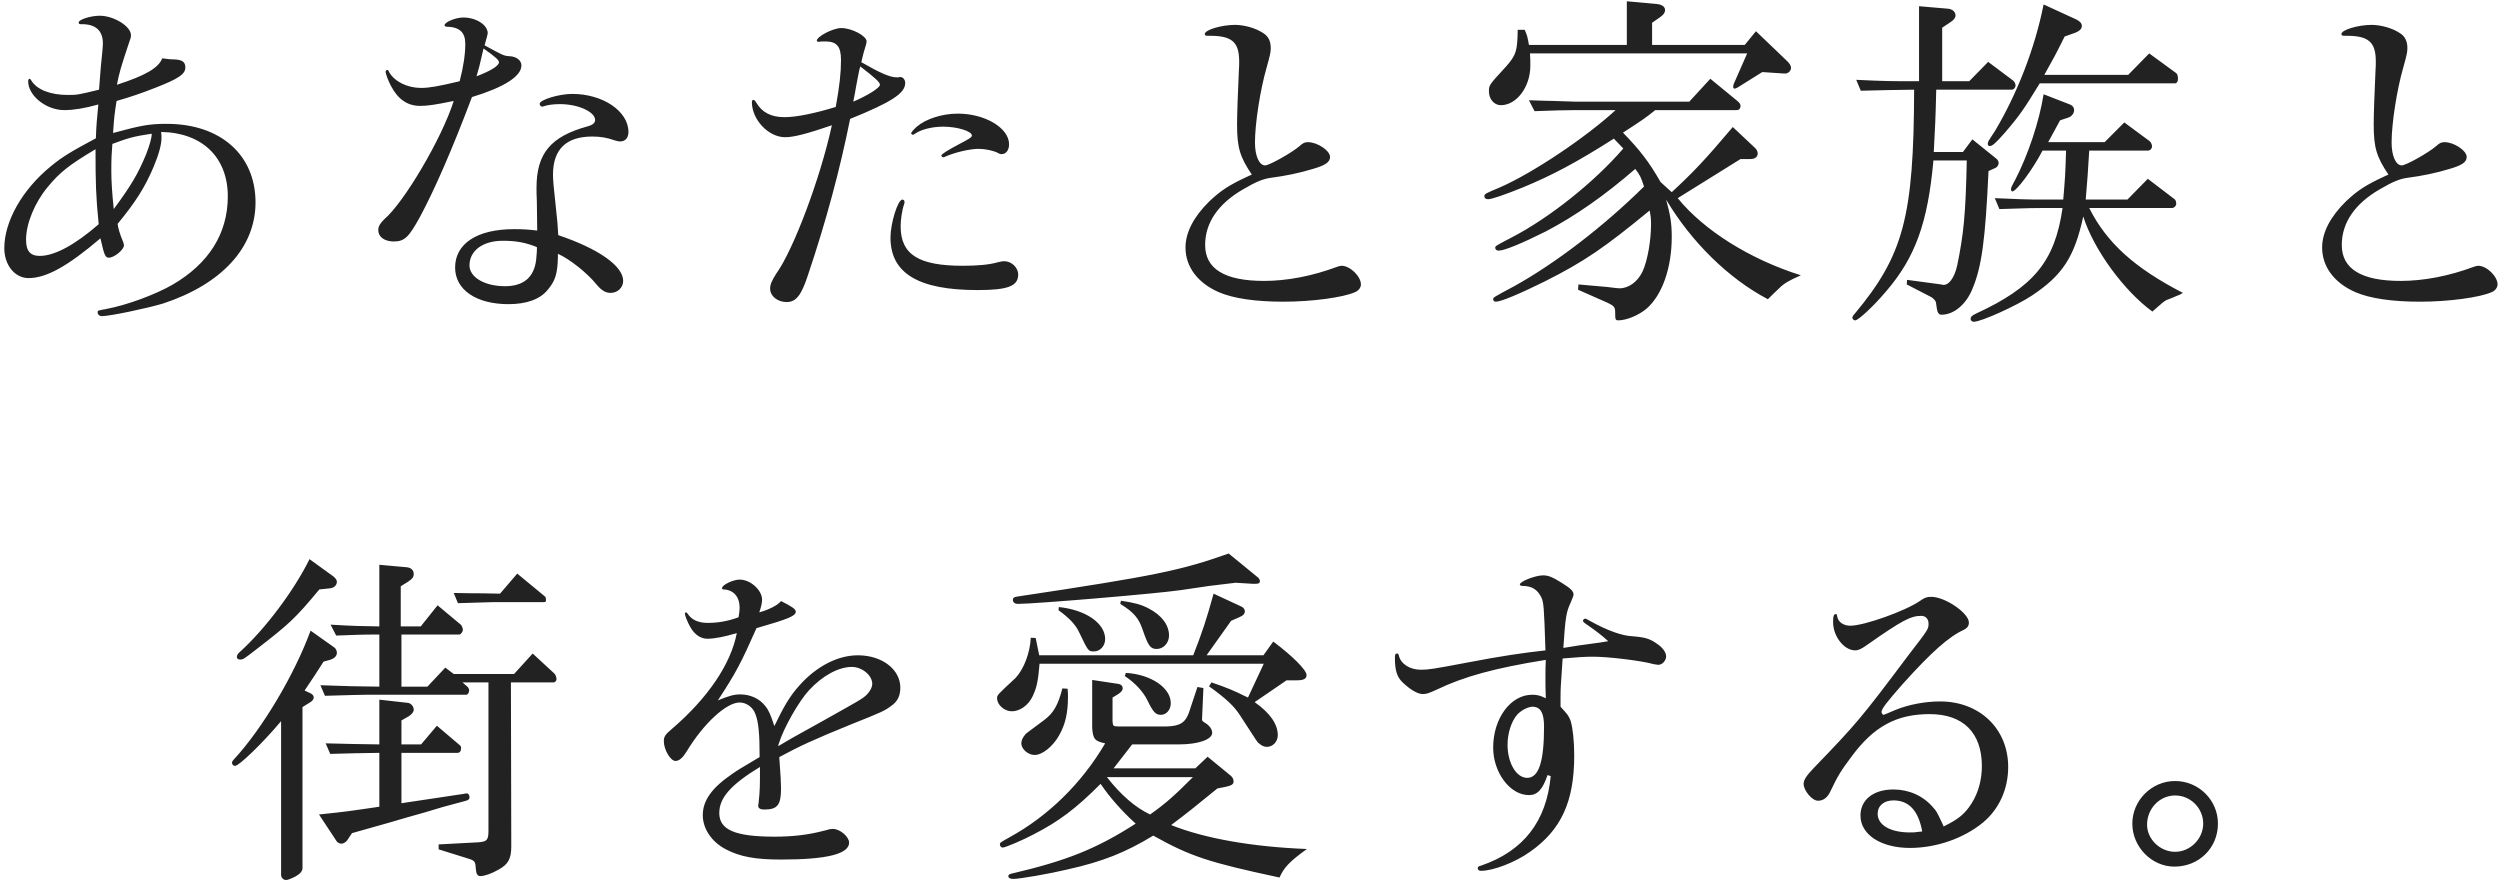 <svg 
 xmlns="http://www.w3.org/2000/svg"
 xmlns:xlink="http://www.w3.org/1999/xlink"
 width="426px" height="150px" viewBox="0 0 426 150">
<path fill-rule="evenodd"  fill="rgb(34, 34, 34)"
 d="M424.569,49.789 C422.536,50.689 417.275,51.409 412.372,51.409 C407.648,51.409 403.882,50.869 401.370,49.789 C397.783,48.229 395.690,45.467 395.690,42.167 C395.690,39.647 397.066,36.946 399.756,34.305 C401.729,32.445 403.104,31.545 406.333,30.045 C406.453,29.984 406.453,29.984 406.991,29.745 C404.958,26.745 404.480,25.124 404.480,21.223 C404.480,19.483 404.599,16.062 404.778,12.221 C404.838,11.502 404.838,10.841 404.838,10.481 C404.838,7.120 403.583,6.041 399.577,6.100 C399.098,6.100 398.979,6.041 398.979,5.800 C398.979,5.080 401.849,4.239 404.121,4.239 C405.675,4.239 407.648,4.780 408.904,5.620 C409.801,6.160 410.219,7.001 410.219,8.200 C410.219,8.921 410.100,9.401 409.502,11.562 C408.426,15.283 407.529,21.043 407.529,24.284 C407.529,26.564 408.246,28.184 409.263,28.184 C409.980,28.184 413.807,26.024 415.062,24.944 C415.720,24.344 416.019,24.224 416.557,24.224 C418.171,24.224 420.324,25.665 420.324,26.745 C420.324,27.644 419.487,28.184 417.394,28.785 C415.062,29.505 412.611,29.984 410.339,30.284 C408.904,30.466 407.768,30.945 405.496,32.266 C401.251,34.726 399.039,37.966 399.039,41.747 C399.039,45.828 402.387,47.868 409.083,47.868 C413.030,47.868 417.334,47.028 421.520,45.467 C421.819,45.349 422.118,45.288 422.297,45.288 C423.732,45.288 425.585,47.088 425.585,48.469 C425.585,49.009 425.167,49.549 424.569,49.789 ZM370.523,147.670 C366.637,147.670 363.348,144.309 363.348,140.348 C363.348,136.388 366.637,133.086 370.643,133.086 C374.648,133.086 377.937,136.328 377.937,140.348 C377.937,144.488 374.708,147.670 370.523,147.670 ZM370.643,135.547 C368.012,135.547 365.859,137.768 365.859,140.527 C365.859,142.989 368.072,145.149 370.643,145.149 C373.214,145.149 375.426,142.929 375.426,140.348 C375.426,137.707 373.273,135.547 370.643,135.547 ZM371.129,50.329 C370.471,50.629 369.874,50.869 369.216,51.109 C368.797,51.289 368.319,51.710 366.765,53.090 C361.981,49.609 356.780,42.587 354.986,36.887 C353.491,43.788 351.458,46.908 346.197,50.389 C343.566,52.129 337.587,54.830 336.331,54.830 C336.032,54.830 335.793,54.590 335.793,54.350 C335.793,53.989 336.032,53.749 336.690,53.449 C346.555,48.888 350.143,44.568 351.458,35.446 L347.990,35.446 C346.436,35.446 346.376,35.446 340.696,35.626 L339.919,33.766 L344.343,33.946 C345.898,34.005 347.213,34.005 347.990,34.005 L351.578,34.005 C351.877,30.406 351.937,29.805 352.056,25.665 L348.050,25.665 C346.316,28.965 343.626,32.566 342.908,32.626 C342.789,32.626 342.669,32.445 342.669,32.266 C342.669,32.025 342.729,31.845 343.387,30.645 C345.599,26.385 347.512,20.623 348.230,16.062 L352.714,17.802 C353.192,17.983 353.431,18.343 353.431,18.763 C353.431,19.304 353.013,19.844 352.475,20.023 L351.040,20.503 L349.007,24.224 L358.633,24.224 L361.981,20.863 L366.286,24.044 C366.525,24.224 366.705,24.644 366.705,24.944 C366.705,25.304 366.406,25.665 365.987,25.665 L356.002,25.665 C355.763,29.805 355.703,30.406 355.404,34.005 L362.519,34.005 L365.987,30.466 L370.471,33.886 C370.711,34.005 370.830,34.365 370.830,34.726 C370.830,35.086 370.471,35.446 370.113,35.446 L356.002,35.446 C358.992,41.388 363.715,45.649 371.966,49.909 C371.548,50.149 371.249,50.329 371.129,50.329 ZM370.651,14.202 L347.572,14.202 C344.881,18.583 344.224,19.604 341.533,22.724 C340.038,24.403 339.500,24.884 339.082,24.884 C338.843,24.884 338.723,24.764 338.723,24.524 C338.723,24.163 338.723,24.163 339.919,22.364 C343.745,15.942 346.735,8.260 348.230,0.759 L353.850,3.340 C354.448,3.641 354.747,4.000 354.747,4.421 C354.747,4.900 354.388,5.260 353.670,5.560 L351.817,6.221 C350.203,9.461 349.963,9.881 348.349,12.761 L362.639,12.761 L366.226,9.101 L370.830,12.461 C371.010,12.581 371.129,13.001 371.129,13.422 C371.129,13.842 370.950,14.202 370.651,14.202 ZM342.789,15.283 L329.934,15.283 C329.814,20.503 329.754,21.283 329.515,25.905 L334.478,25.905 L336.092,23.744 L340.038,26.924 C340.397,27.164 340.576,27.525 340.576,27.765 C340.576,28.065 340.337,28.485 340.038,28.605 L338.843,29.145 C338.304,40.787 337.707,45.407 336.092,49.248 C335.016,51.889 332.923,53.630 330.831,53.630 C330.412,53.630 330.173,53.329 330.053,52.669 L329.874,51.470 C329.754,51.169 329.455,50.869 329.097,50.629 L324.911,48.469 L324.971,47.689 L330.771,48.469 L331.010,48.529 C332.026,48.709 333.043,47.388 333.521,45.167 C334.597,39.947 334.956,36.466 335.136,27.344 L329.455,27.344 C328.499,37.907 326.406,43.847 321.324,49.728 C319.231,52.190 316.660,54.590 316.122,54.590 C315.883,54.590 315.644,54.350 315.644,54.170 C315.644,53.989 315.764,53.749 316.003,53.509 C324.373,43.488 326.107,36.946 326.167,15.283 C322.041,15.343 321.444,15.343 317.079,15.462 L316.302,13.602 C321.384,13.842 322.161,13.842 327.004,13.842 L327.004,1.059 L331.907,1.480 C332.684,1.539 333.222,2.020 333.222,2.619 C333.222,3.040 332.923,3.400 332.385,3.760 L330.950,4.719 L330.950,13.842 L335.554,13.842 L338.783,10.542 L343.028,13.722 C343.267,13.902 343.446,14.262 343.446,14.562 C343.446,14.922 343.147,15.283 342.789,15.283 ZM327.128,102.420 C327.965,101.821 328.324,101.700 329.101,101.700 C331.433,101.700 335.498,104.461 335.498,106.082 C335.498,106.681 335.200,107.041 334.602,107.341 C332.090,108.482 329.101,111.123 324.198,116.583 C321.508,119.644 320.611,120.784 320.611,121.324 C320.611,121.505 320.790,121.805 320.969,121.805 C321.029,121.805 321.149,121.745 321.268,121.685 C321.328,121.685 321.328,121.685 323.002,120.965 C325.215,120.064 328.025,119.524 330.596,119.524 C337.352,119.524 342.195,124.205 342.195,130.686 C342.195,134.467 340.640,137.887 337.890,140.167 C334.602,142.868 329.938,144.488 325.454,144.488 C320.491,144.488 317.023,142.208 317.023,138.968 C317.023,136.267 319.236,134.527 322.644,134.527 C325.274,134.527 327.726,135.607 329.400,137.587 C329.998,138.248 329.998,138.248 331.014,140.409 C331.074,140.527 331.074,140.527 331.194,140.828 C333.765,139.568 334.841,138.668 335.977,136.868 C337.113,135.067 337.711,132.847 337.711,130.566 C337.711,124.865 334.542,121.685 328.802,121.685 C323.182,121.685 319.295,123.785 315.529,128.886 C313.675,131.347 313.137,132.246 311.881,134.887 C311.403,135.908 310.686,136.446 309.789,136.446 C308.772,136.446 307.337,134.707 307.337,133.566 C307.337,132.907 307.816,132.187 308.952,130.986 C316.366,123.305 317.083,122.464 325.274,111.542 C328.623,107.221 328.623,107.162 328.623,106.262 C328.623,105.481 328.144,104.941 327.367,104.941 C325.573,104.941 324.019,105.782 318.279,109.803 C317.203,110.583 316.665,110.823 316.126,110.823 C314.213,110.823 312.360,108.422 312.360,106.022 C312.360,104.941 312.479,104.641 312.838,104.641 C312.958,104.641 313.017,104.701 313.077,105.121 C313.257,106.022 314.153,106.622 315.289,106.622 C317.681,106.622 324.676,104.101 327.128,102.420 ZM322.644,136.388 C321.029,136.388 319.953,137.287 319.953,138.668 C319.953,140.589 322.105,141.848 325.454,141.848 C325.992,141.848 326.351,141.848 327.068,141.728 C327.188,141.728 327.367,141.728 327.546,141.668 C326.889,138.127 325.274,136.388 322.644,136.388 ZM301.247,50.989 C294.610,47.509 288.213,41.267 283.908,34.005 C284.625,36.646 284.865,38.026 284.865,40.367 C284.865,45.649 283.250,50.269 280.560,52.609 C279.184,53.749 277.152,54.590 275.717,54.590 C275.358,54.590 275.238,54.410 275.238,53.870 C275.238,52.310 275.238,52.250 273.923,51.589 L268.901,49.370 L268.960,48.469 L273.744,48.888 C275.059,49.069 275.896,49.128 275.956,49.128 C277.570,49.128 279.065,47.989 279.902,46.248 C280.739,44.388 281.337,41.027 281.337,38.207 C281.337,37.247 281.277,36.827 281.098,35.866 C273.385,42.227 269.857,44.628 263.161,47.989 C258.916,50.089 255.747,51.409 254.910,51.409 C254.611,51.409 254.431,51.230 254.431,50.989 C254.431,50.689 254.431,50.689 258.019,48.769 C264.954,44.928 273.146,38.687 280.141,31.785 C279.603,30.166 279.483,29.865 278.646,28.785 C273.385,33.346 268.482,36.766 263.460,39.407 C259.394,41.446 256.345,42.708 255.388,42.708 C255.029,42.708 254.790,42.527 254.790,42.227 C254.790,41.928 254.790,41.928 257.540,40.487 C263.938,37.186 271.651,31.065 276.613,25.304 L274.999,23.623 C268.602,27.704 264.476,29.865 259.573,31.905 C256.464,33.166 254.192,33.946 253.594,33.946 C253.176,33.946 252.937,33.766 252.937,33.466 C252.937,33.046 253.056,32.986 255.508,31.965 C261.068,29.565 270.216,23.443 275.298,18.763 L268.482,18.763 C266.509,18.763 264.954,18.822 261.487,18.943 L260.530,17.082 C262.443,17.143 264.117,17.203 264.715,17.203 C266.629,17.262 267.944,17.322 268.482,17.322 L287.854,17.322 L291.441,13.422 L296.045,17.203 C296.404,17.502 296.583,17.743 296.583,18.043 C296.583,18.523 296.344,18.763 295.866,18.763 L282.054,18.763 C280.440,20.083 279.603,20.623 276.554,22.604 C279.424,25.544 281.038,27.644 282.951,31.005 C283.968,31.965 284.147,32.086 284.865,32.746 C288.631,29.265 290.604,27.164 295.268,21.644 L299.035,25.185 C299.334,25.425 299.513,25.844 299.513,26.145 C299.513,26.745 299.035,27.104 298.257,27.104 L296.583,27.104 L285.881,33.766 C290.365,39.286 298.257,44.208 306.867,46.908 C304.834,47.808 303.997,48.289 303.160,49.128 C302.084,50.149 301.845,50.389 301.247,50.989 ZM303.997,12.521 L303.878,12.521 L300.290,12.281 L296.165,14.862 C295.866,15.043 295.687,15.101 295.567,15.101 C295.447,15.101 295.328,14.982 295.328,14.803 C295.328,14.742 295.388,14.382 295.447,14.262 L297.719,9.101 L260.709,9.101 C260.769,9.881 260.769,10.481 260.769,11.202 C260.769,14.803 258.437,17.923 255.747,17.923 C254.611,17.923 253.714,16.903 253.714,15.583 C253.714,14.502 253.714,14.502 256.644,11.322 C258.378,9.341 258.557,8.682 258.617,5.080 L259.812,5.080 C260.231,6.041 260.291,6.281 260.530,7.660 L277.211,7.660 L277.211,0.218 L282.473,0.700 C283.250,0.819 283.729,1.179 283.729,1.720 C283.729,2.139 283.489,2.500 282.891,2.920 L281.516,3.881 L281.516,7.660 L297.301,7.660 L299.214,5.320 L304.356,10.241 C304.954,10.782 305.193,11.202 305.193,11.562 C305.193,12.162 304.535,12.642 303.997,12.521 ZM262.627,101.761 C261.969,100.440 261.012,99.840 259.398,99.840 C259.159,99.840 258.980,99.721 258.980,99.600 C258.980,99.060 261.670,98.040 262.926,98.040 C263.763,98.040 264.480,98.280 266.095,99.300 C267.649,100.260 268.127,100.740 268.127,101.281 C268.127,101.521 268.127,101.521 267.649,102.661 C266.872,104.341 266.752,105.121 266.394,110.401 L267.171,110.283 L269.024,109.982 L272.552,109.502 L274.047,109.262 C272.851,108.182 271.894,107.461 270.340,106.382 C269.861,106.082 269.742,105.901 269.742,105.782 C269.742,105.601 269.921,105.421 270.101,105.421 C270.280,105.421 270.340,105.481 270.997,105.842 C273.927,107.461 276.438,108.362 278.232,108.422 C280.384,108.602 281.162,108.842 282.417,109.742 C283.314,110.343 283.912,111.182 283.912,111.842 C283.912,112.562 283.254,113.283 282.597,113.283 C282.417,113.283 282.118,113.223 281.760,113.163 C279.607,112.562 273.987,111.902 271.536,111.902 C270.160,111.902 269.024,111.963 266.274,112.203 C265.975,116.583 265.915,117.303 265.915,118.683 L265.915,120.424 C267.231,121.864 267.350,122.045 267.649,122.884 C268.008,124.085 268.247,126.305 268.247,128.766 C268.247,136.568 266.035,141.428 260.714,145.149 C258.202,146.949 254.436,148.390 252.343,148.390 C251.984,148.390 251.805,148.209 251.805,147.909 C251.805,147.730 251.924,147.610 252.403,147.490 C259.577,145.028 263.524,139.988 264.241,132.246 L263.703,132.067 C262.866,134.527 261.969,135.487 260.534,135.487 C257.306,135.487 254.436,131.647 254.436,127.386 C254.436,122.404 257.425,118.383 261.072,118.383 C261.909,118.383 262.447,118.503 263.404,118.983 C263.344,117.424 263.344,116.823 263.344,115.443 C263.344,114.183 263.344,113.823 263.404,112.443 C254.794,113.823 249.473,115.263 244.750,117.544 C243.434,118.143 243.075,118.264 242.418,118.264 C241.581,118.264 240.325,117.544 239.010,116.283 C238.053,115.383 237.694,114.243 237.694,112.143 C237.694,111.542 237.754,111.362 238.053,111.362 C238.232,111.362 238.292,111.422 238.352,111.662 C238.651,113.103 240.206,114.122 242.119,114.122 C243.374,114.122 244.211,114.003 249.892,112.923 C255.811,111.782 259.577,111.242 263.344,110.823 C263.105,103.320 263.045,102.661 262.627,101.761 ZM261.311,120.424 C260.534,120.364 259.279,120.965 258.561,121.745 C257.545,122.884 256.887,124.925 256.887,126.905 C256.887,130.026 258.382,132.547 260.235,132.547 C262.208,132.547 263.105,129.787 263.105,123.845 C263.105,121.563 262.567,120.544 261.311,120.424 ZM218.689,51.409 C213.966,51.409 210.199,50.869 207.688,49.789 C204.101,48.229 202.008,45.467 202.008,42.167 C202.008,39.647 203.383,36.946 206.074,34.305 C208.047,32.445 209.422,31.545 212.651,30.045 C212.770,29.984 212.770,29.984 213.308,29.745 C211.275,26.745 210.797,25.124 210.797,21.223 C210.797,19.483 210.917,16.062 211.096,12.221 C211.156,11.502 211.156,10.841 211.156,10.481 C211.156,7.120 209.900,6.041 205.894,6.100 C205.416,6.100 205.296,6.041 205.296,5.800 C205.296,5.080 208.166,4.239 210.438,4.239 C211.993,4.239 213.966,4.780 215.222,5.620 C216.118,6.160 216.537,7.001 216.537,8.200 C216.537,8.921 216.417,9.401 215.819,11.562 C214.743,15.283 213.846,21.043 213.846,24.284 C213.846,26.564 214.564,28.184 215.580,28.184 C216.298,28.184 220.124,26.024 221.380,24.944 C222.038,24.344 222.337,24.224 222.875,24.224 C224.489,24.224 226.641,25.665 226.641,26.745 C226.641,27.644 225.804,28.184 223.712,28.785 C221.380,29.505 218.929,29.984 216.657,30.284 C215.222,30.466 214.086,30.945 211.814,32.266 C207.568,34.726 205.356,37.966 205.356,41.747 C205.356,45.828 208.704,47.868 215.401,47.868 C219.347,47.868 223.652,47.028 227.837,45.467 C228.136,45.349 228.435,45.288 228.615,45.288 C230.049,45.288 231.903,47.088 231.903,48.469 C231.903,49.009 231.484,49.549 230.887,49.789 C228.854,50.689 223.592,51.409 218.689,51.409 ZM166.565,49.428 C156.460,49.428 151.737,46.548 151.737,40.487 C151.737,38.026 152.993,34.005 153.770,34.005 C153.949,34.005 154.129,34.186 154.129,34.365 C154.129,34.487 154.129,34.606 154.069,34.785 C153.710,35.746 153.471,37.426 153.471,38.566 C153.471,43.367 156.520,45.288 164.054,45.288 C166.565,45.288 168.598,45.109 170.033,44.688 C170.511,44.568 170.870,44.508 171.109,44.508 C172.365,44.508 173.501,45.589 173.501,46.788 C173.501,48.769 171.707,49.428 166.565,49.428 ZM170.690,26.263 C170.511,26.263 170.391,26.263 170.093,26.084 C169.315,25.665 167.880,25.364 166.744,25.364 C165.249,25.364 162.679,25.965 160.945,26.745 C160.825,26.804 160.765,26.804 160.705,26.804 C160.586,26.804 160.407,26.624 160.407,26.505 C160.407,26.263 161.483,25.604 163.396,24.584 C165.249,23.623 165.608,23.383 165.608,23.083 C165.608,22.364 163.157,21.583 160.705,21.583 C158.852,21.583 156.939,22.063 155.922,22.784 C155.683,22.964 155.623,22.964 155.564,22.964 C155.444,22.964 155.265,22.843 155.265,22.724 C155.265,22.543 155.743,22.003 156.221,21.583 C157.776,20.263 160.526,19.362 163.217,19.362 C167.880,19.362 171.946,21.823 171.946,24.584 C171.946,25.604 171.408,26.263 170.690,26.263 ZM137.686,46.848 C136.550,50.329 135.653,51.470 134.039,51.470 C132.485,51.470 131.229,50.449 131.229,49.188 C131.229,48.469 131.528,47.808 132.245,46.668 C135.175,42.647 139.779,30.406 141.752,21.343 C137.567,22.784 135.235,23.383 133.800,23.383 C130.930,23.383 128.120,20.383 128.120,17.383 C128.120,17.143 128.239,17.022 128.359,17.022 C128.538,17.022 128.658,17.143 128.837,17.443 C129.854,19.182 131.408,19.963 133.680,19.963 C135.773,19.963 138.882,19.304 142.410,18.223 C143.067,14.682 143.307,12.341 143.307,10.241 C143.307,7.901 142.589,7.061 140.616,7.061 C140.377,7.061 139.779,7.061 139.600,7.120 L139.420,7.120 C139.301,7.120 139.181,7.001 139.181,6.941 C139.181,6.221 141.931,4.780 143.366,4.780 C145.100,4.780 147.671,6.100 147.671,7.061 C147.671,7.241 147.611,7.421 147.552,7.660 C147.312,8.440 147.073,9.221 146.774,10.601 C150.003,12.461 151.677,13.182 152.813,13.182 L153.112,13.182 C153.232,13.122 153.351,13.122 153.411,13.122 C153.889,13.122 154.248,13.602 154.248,14.142 C154.248,15.883 151.976,17.383 144.861,20.263 C143.127,28.905 140.795,37.607 137.686,46.848 ZM149.943,14.442 C149.943,14.022 149.166,13.302 146.595,11.322 C146.475,11.741 146.356,12.162 146.356,12.281 C146.296,12.581 146.117,13.422 145.878,14.742 C145.698,15.641 145.698,15.942 145.399,17.322 C147.791,16.302 149.943,14.982 149.943,14.442 ZM129.380,104.341 C130.994,103.921 132.608,103.081 133.087,102.420 C135.000,103.381 135.598,103.800 135.598,104.221 C135.598,104.941 134.522,105.421 128.901,107.041 C126.271,112.983 125.433,114.604 122.324,119.344 C124.238,118.564 125.075,118.324 126.151,118.324 C127.825,118.324 129.439,119.044 130.396,120.304 C130.994,121.024 131.293,121.745 131.951,123.724 C133.565,120.364 134.581,118.625 136.196,116.823 C139.125,113.523 142.773,111.662 146.181,111.662 C150.306,111.662 153.415,114.063 153.415,117.184 C153.415,118.564 152.937,119.524 151.921,120.244 C150.725,121.144 150.306,121.324 145.045,123.424 C138.408,126.125 136.375,127.086 132.788,129.005 C133.027,132.127 133.087,133.566 133.087,134.346 C133.087,137.168 132.489,137.947 130.217,137.947 C129.559,137.947 129.200,137.707 129.200,137.347 C129.200,137.287 129.200,137.107 129.260,136.868 C129.499,134.647 129.499,133.987 129.499,130.686 C124.477,133.747 122.564,135.967 122.564,138.548 C122.564,141.428 125.314,142.568 132.010,142.568 C135.060,142.568 137.690,142.269 140.441,141.548 C141.218,141.308 141.577,141.248 141.936,141.248 C143.131,141.248 144.686,142.568 144.686,143.589 C144.686,145.509 140.919,146.469 133.087,146.469 C128.722,146.469 126.091,145.989 123.700,144.728 C121.248,143.469 119.753,141.188 119.753,138.908 C119.753,136.388 121.308,134.227 124.836,131.827 C125.792,131.166 125.792,131.166 129.439,129.005 C129.439,124.986 129.260,123.065 128.722,121.685 C128.303,120.485 127.167,119.704 126.031,119.704 C123.759,119.704 119.873,123.305 117.003,128.046 C116.345,129.126 115.748,129.666 115.090,129.666 C114.253,129.666 113.117,127.745 113.117,126.305 C113.117,125.526 113.356,125.165 114.492,124.205 C120.590,118.983 124.537,113.163 125.553,107.882 C123.520,108.482 121.786,108.842 120.531,108.842 C119.395,108.842 118.318,108.122 117.601,106.802 C117.182,106.082 116.704,104.881 116.704,104.581 C116.704,104.461 116.824,104.341 116.884,104.341 C117.003,104.341 117.063,104.461 117.182,104.581 C117.840,105.601 118.976,106.141 120.590,106.141 C122.384,106.141 124.058,105.842 125.852,105.181 C125.972,104.401 126.031,104.040 126.031,103.560 C126.031,101.700 125.015,100.500 123.281,100.440 C123.102,100.440 123.042,100.380 123.042,100.200 C123.042,99.661 124.955,98.760 126.031,98.760 C127.885,98.760 129.858,100.560 129.858,102.180 C129.858,102.661 129.738,103.320 129.380,104.341 ZM140.142,122.884 C146.779,119.163 146.779,119.163 147.496,118.564 C148.214,117.904 148.632,117.124 148.632,116.523 C148.632,115.083 146.898,113.643 145.164,113.643 C142.892,113.643 140.142,115.143 137.870,117.604 C136.136,119.464 133.505,124.085 132.728,126.665 C132.668,126.785 132.668,126.785 132.608,127.145 C134.402,126.066 134.402,126.066 140.142,122.884 ZM105.651,24.104 C105.412,24.104 105.173,24.044 104.754,23.923 C103.439,23.443 102.243,23.264 100.928,23.264 C96.503,23.264 94.231,25.425 94.231,29.745 C94.231,30.645 94.351,32.086 94.650,34.666 C95.009,37.847 95.009,38.207 95.128,40.067 C102.064,42.407 106.189,45.349 106.189,47.868 C106.189,49.009 105.233,49.909 104.037,49.909 C103.200,49.909 102.482,49.488 101.645,48.469 C100.091,46.548 97.101,44.148 95.068,43.248 L95.068,43.788 C95.009,46.668 94.590,47.868 93.394,49.309 C92.079,50.989 89.747,51.829 86.638,51.829 C81.137,51.829 77.550,49.370 77.550,45.589 C77.550,41.507 81.317,39.046 87.595,39.046 C89.089,39.046 89.986,39.106 91.541,39.286 L91.481,34.427 C91.421,33.286 91.421,32.445 91.421,32.025 C91.421,26.145 93.813,23.264 100.151,21.523 C101.047,21.283 101.406,20.924 101.406,20.443 C101.406,19.064 98.536,17.743 95.427,17.743 C94.291,17.743 93.394,17.863 92.677,18.103 C92.557,18.163 92.438,18.163 92.378,18.163 C92.139,18.163 91.959,17.923 91.959,17.683 C91.959,17.022 95.188,16.002 97.520,16.002 C102.722,16.002 107.086,18.943 107.086,22.484 C107.086,23.504 106.548,24.104 105.651,24.104 ZM91.481,42.107 C89.568,41.328 87.953,41.027 85.681,41.027 C82.273,41.027 80.001,42.708 80.001,45.227 C80.001,47.268 82.632,48.769 86.040,48.769 C89.209,48.769 91.003,47.268 91.361,44.268 C91.421,43.788 91.541,42.167 91.481,42.107 ZM80.420,16.542 C77.072,25.425 74.082,32.266 71.571,36.946 C69.658,40.427 68.940,41.146 67.087,41.146 C65.532,41.146 64.456,40.367 64.456,39.227 C64.456,38.566 64.755,38.086 65.472,37.367 C68.821,34.545 75.338,23.504 77.311,17.203 C74.142,17.863 72.826,18.043 71.571,18.043 C69.418,18.043 67.804,16.903 66.608,14.622 C66.190,13.842 65.711,12.581 65.711,12.221 C65.711,12.041 65.831,11.921 66.010,11.921 C66.130,11.921 66.130,11.921 66.309,12.281 C67.206,13.902 69.418,14.982 71.750,14.982 C73.185,14.982 74.800,14.682 78.327,13.842 C78.985,11.322 79.284,9.221 79.284,7.481 C79.284,5.500 78.327,4.600 76.055,4.540 C75.876,4.540 75.756,4.421 75.756,4.300 C75.756,3.760 77.670,2.980 78.925,2.980 C81.137,2.980 83.110,4.239 83.110,5.680 C83.110,5.800 82.931,6.461 82.572,7.721 C85.741,9.461 85.861,9.521 86.877,9.581 C88.013,9.641 88.850,10.302 88.850,11.141 C88.850,13.001 85.921,14.862 80.420,16.542 ZM82.393,8.260 L82.154,9.281 L81.675,11.322 C81.616,11.562 81.436,12.162 81.197,13.001 C83.708,12.041 85.024,11.202 85.024,10.601 C85.024,10.241 84.426,9.701 82.393,8.260 ZM56.149,100.260 L54.415,100.440 C50.230,105.481 49.273,106.322 43.534,110.762 C41.501,112.322 41.441,112.383 40.903,112.383 C40.544,112.383 40.365,112.203 40.365,111.963 C40.365,111.662 40.484,111.422 40.903,111.062 C45.208,107.162 50.110,100.620 52.741,95.279 L56.807,98.220 C57.166,98.520 57.405,98.820 57.405,99.120 C57.405,99.721 56.927,100.200 56.149,100.260 ZM17.354,53.870 C16.935,53.870 16.636,53.570 16.636,53.209 C16.636,52.909 16.696,52.909 18.011,52.669 C21.599,52.010 26.442,50.208 29.372,48.529 C35.590,44.928 38.818,39.767 38.818,33.466 C38.818,26.804 34.454,22.604 27.458,22.484 C27.518,22.964 27.518,23.264 27.518,23.504 C27.518,24.584 27.100,26.205 26.203,28.365 C24.708,31.905 23.153,34.365 20.044,38.147 C20.104,38.747 20.403,39.887 21.001,41.267 C21.061,41.446 21.121,41.686 21.121,41.807 C21.121,42.527 19.506,43.908 18.550,43.908 C17.952,43.908 17.772,43.547 17.115,40.608 C11.554,45.349 7.907,47.388 4.858,47.388 C2.526,47.388 0.732,45.167 0.732,42.287 C0.732,37.726 3.781,32.326 8.624,28.365 C10.657,26.685 12.092,25.844 16.337,23.565 C16.397,21.583 16.517,20.203 16.756,17.802 C14.424,18.463 12.511,18.763 10.956,18.763 C7.847,18.763 4.798,16.302 4.798,13.842 C4.798,13.602 4.917,13.422 5.037,13.422 C5.097,13.422 5.157,13.422 5.336,13.722 C6.293,15.283 8.565,16.182 11.614,16.182 C13.168,16.182 13.408,16.123 16.875,15.283 C17.055,12.701 17.294,9.941 17.414,9.041 C17.473,8.320 17.533,7.781 17.533,7.421 C17.533,5.200 16.278,4.060 13.766,4.121 C13.527,4.121 13.408,4.060 13.408,3.820 C13.408,3.340 15.440,2.680 16.995,2.680 C19.387,2.680 22.316,4.479 22.316,5.981 C22.316,6.340 22.316,6.400 21.838,7.721 C20.642,11.322 20.283,12.521 19.925,14.442 C24.768,12.882 27.040,11.562 27.638,9.941 C28.953,10.121 29.192,10.121 29.671,10.121 C31.046,10.181 31.584,10.542 31.584,11.502 C31.584,12.642 30.388,13.422 26.561,14.922 C24.110,15.883 22.197,16.542 19.865,17.203 C19.506,19.483 19.446,19.963 19.267,22.664 C24.110,21.343 25.485,21.103 28.415,21.103 C37.563,21.103 43.542,26.385 43.542,34.487 C43.542,42.167 37.802,48.409 27.817,51.710 C25.246,52.490 18.789,53.870 17.354,53.870 ZM16.278,25.425 C11.674,28.184 10.239,29.325 8.146,31.845 C5.934,34.487 4.439,38.086 4.439,40.848 C4.439,42.767 5.157,43.607 6.771,43.607 C9.282,43.607 12.750,41.747 16.816,38.207 C16.337,33.406 16.278,31.185 16.278,25.425 ZM25.844,22.843 L25.844,22.784 C22.675,23.264 21.898,23.504 19.147,24.524 C19.028,26.084 18.968,26.924 18.968,29.145 C18.968,30.706 19.088,32.866 19.387,35.626 C22.376,31.545 23.452,29.745 24.887,26.324 C25.485,24.824 25.904,23.264 25.844,22.843 ZM52.921,107.461 L56.986,110.343 C57.225,110.523 57.405,110.883 57.405,111.242 C57.405,111.782 56.986,112.203 56.209,112.443 L55.133,112.743 C53.758,114.904 53.519,115.263 51.904,117.664 L52.921,118.143 C53.279,118.324 53.459,118.564 53.459,118.864 C53.459,119.163 53.220,119.464 52.801,119.704 L51.545,120.485 L51.545,147.909 C51.545,148.449 51.127,148.930 50.350,149.350 C49.513,149.769 49.034,149.950 48.735,149.950 C48.257,149.950 47.898,149.529 47.898,149.049 L47.898,122.884 C44.729,126.665 40.723,130.506 40.066,130.506 C39.767,130.506 39.528,130.266 39.528,129.966 C39.528,129.845 39.647,129.605 39.886,129.365 C44.729,124.145 50.230,114.844 52.921,107.461 ZM64.639,128.286 C60.813,128.346 60.275,128.346 56.269,128.465 L55.492,126.665 C59.976,126.785 60.634,126.785 64.639,126.846 L64.639,119.223 L69.482,119.764 C70.021,119.824 70.499,120.364 70.499,120.904 C70.499,121.324 70.200,121.685 69.662,122.045 L68.406,122.764 L68.406,126.846 L71.754,126.846 L74.445,123.665 L78.331,126.965 C78.511,127.086 78.571,127.265 78.571,127.505 C78.571,127.985 78.331,128.286 77.973,128.286 L68.406,128.286 L68.406,136.868 L78.810,135.307 C79.168,135.247 79.467,135.187 79.527,135.187 C79.826,135.187 80.006,135.487 80.006,135.908 C80.006,136.148 79.826,136.328 79.408,136.446 C78.032,136.807 77.375,136.987 75.402,137.527 C73.429,138.127 71.456,138.728 69.423,139.268 C67.868,139.748 66.134,140.228 59.976,141.968 L59.139,143.229 C58.900,143.529 58.481,143.769 58.182,143.769 C57.943,143.769 57.524,143.589 57.405,143.409 L54.356,138.788 C59.019,138.307 59.737,138.187 64.639,137.467 L64.639,128.286 ZM85.207,102.601 C84.490,102.601 83.414,102.601 82.098,102.661 L78.032,102.781 L77.315,101.041 C79.647,101.100 81.381,101.100 82.098,101.100 L85.207,101.160 L88.137,97.740 L92.860,101.640 C92.980,101.700 93.040,102.001 93.040,102.241 C93.040,102.481 92.980,102.601 92.681,102.601 L85.207,102.601 ZM83.234,141.488 L83.234,116.283 L78.810,116.283 L79.707,117.063 C79.826,117.244 79.946,117.424 79.946,117.604 C79.946,118.024 79.707,118.383 79.467,118.383 L62.607,118.383 C61.411,118.383 59.856,118.443 55.372,118.564 L54.595,116.764 C59.557,116.944 60.275,116.944 64.639,117.004 L64.639,108.122 C61.291,108.122 60.753,108.182 57.285,108.301 L56.329,106.441 C60.454,106.681 61.052,106.681 64.639,106.742 L64.639,96.240 L69.303,96.659 C70.021,96.719 70.499,97.139 70.499,97.800 C70.499,98.340 70.260,98.640 69.542,99.120 L68.287,99.900 L68.287,106.742 L71.695,106.742 L74.565,103.141 L78.511,106.441 C78.690,106.562 78.869,107.041 78.869,107.341 C78.869,107.642 78.511,108.122 78.272,108.122 L68.406,108.122 L68.406,117.004 L72.831,117.004 L75.880,113.763 L77.315,114.844 L87.599,114.844 L90.768,111.362 L94.415,114.723 C94.654,114.904 94.833,115.383 94.833,115.743 C94.833,115.983 94.594,116.283 94.355,116.283 L87.061,116.283 L87.121,144.248 C87.121,146.349 86.582,147.310 84.908,148.209 C83.772,148.870 82.517,149.289 81.859,149.289 C81.381,149.289 81.142,148.930 81.082,148.090 C81.022,146.889 80.902,146.709 80.125,146.409 L74.744,144.728 L74.744,143.888 L81.500,143.529 C82.995,143.409 83.234,143.169 83.234,141.488 ZM195.734,103.682 C197.946,104.821 199.202,106.502 199.202,108.301 C199.202,109.562 198.245,110.583 197.109,110.583 C196.033,110.583 195.674,110.103 194.718,107.341 C194.060,105.361 193.223,104.341 190.891,102.901 L191.011,102.361 C193.402,102.721 194.479,103.021 195.734,103.682 ZM188.320,108.902 C188.320,110.043 187.483,111.002 186.407,111.002 C185.450,111.002 185.450,111.002 183.836,107.642 C183.298,106.502 182.222,105.302 180.368,103.981 L180.428,103.442 C185.032,103.921 188.320,106.201 188.320,108.902 ZM172.595,102.180 C172.595,101.880 172.835,101.700 173.432,101.640 C196.990,98.100 201.235,97.199 209.366,94.319 L214.209,98.280 C214.508,98.460 214.688,98.820 214.688,99.000 C214.688,99.360 214.508,99.481 213.910,99.481 L213.492,99.481 L210.562,99.300 C208.350,99.539 206.795,99.779 206.078,99.840 C204.404,100.080 202.789,100.320 201.175,100.560 C197.109,101.160 176.362,102.901 173.492,102.901 C172.894,102.901 172.595,102.661 172.595,102.180 ZM175.645,108.662 L176.482,108.722 L177.080,111.662 L203.327,111.662 C204.942,107.521 205.600,105.481 206.795,101.160 L211.579,103.381 C211.937,103.560 212.117,103.861 212.117,104.161 C212.117,104.581 211.877,104.881 211.160,105.181 L209.785,105.782 L205.600,111.662 L215.286,111.662 L216.960,109.322 C220.248,111.782 222.640,114.183 222.640,115.023 C222.640,115.683 222.102,115.923 221.025,115.923 L219.232,115.923 L213.791,119.644 C216.362,121.445 217.737,123.365 217.737,125.284 C217.737,126.365 216.900,127.265 215.883,127.265 C215.405,127.265 214.987,127.086 214.448,126.605 C214.269,126.485 214.269,126.485 211.280,121.864 C210.263,120.304 209.008,119.104 206.018,116.944 L206.437,116.283 C209.247,117.244 210.084,117.604 212.655,118.864 L215.345,113.103 L177.139,113.103 C176.900,116.043 176.661,117.184 175.944,118.683 C175.226,120.184 173.791,121.205 172.416,121.205 C171.160,121.205 169.905,120.124 169.905,118.983 C169.905,118.443 169.905,118.443 173.074,115.503 C174.509,113.943 175.525,111.182 175.645,108.662 ZM176.302,128.646 C175.166,128.646 174.030,127.626 174.030,126.665 C174.030,126.185 174.270,125.645 174.748,125.105 C174.927,124.925 174.927,124.925 177.917,122.704 C179.531,121.505 180.308,120.124 181.026,117.303 L181.923,117.364 C181.982,117.904 181.982,118.503 181.982,118.683 C181.982,121.445 181.564,123.365 180.488,125.284 C179.411,127.205 177.618,128.646 176.302,128.646 ZM197.827,121.805 C196.930,121.805 196.511,121.384 195.495,119.284 C194.778,117.843 193.402,116.343 191.668,115.203 L191.848,114.662 C196.093,114.904 199.501,117.184 199.501,119.824 C199.501,120.904 198.783,121.805 197.827,121.805 ZM188.320,126.665 C186.586,126.305 186.228,125.945 186.108,124.025 L186.108,115.863 L190.473,116.523 C191.011,116.583 191.310,116.884 191.310,117.303 C191.310,117.604 191.071,117.904 190.652,118.203 L189.576,118.864 L189.576,122.884 C189.636,123.724 189.695,123.785 190.592,123.785 L198.843,123.785 C201.056,123.724 202.012,123.125 202.610,121.384 L204.045,117.063 L205.061,117.244 L204.822,122.644 C204.822,122.764 204.942,122.944 205.360,123.184 C206.078,123.605 206.556,124.265 206.556,124.865 C206.556,126.006 204.224,126.846 200.876,126.846 L192.924,126.846 L189.755,130.926 L203.686,130.926 L205.779,128.946 L209.725,132.187 C210.024,132.427 210.203,132.787 210.203,133.147 C210.203,133.626 209.904,133.866 208.709,134.106 L207.453,134.346 C203.268,137.768 202.192,138.607 199.561,140.589 C205.241,142.868 213.372,144.309 222.700,144.670 C219.770,146.770 218.753,147.850 218.036,149.529 C205.958,146.949 202.849,145.929 196.511,142.388 C191.788,145.268 187.842,146.829 181.923,148.149 C178.634,148.930 173.731,149.769 172.655,149.769 C172.117,149.769 171.818,149.590 171.818,149.289 C171.818,149.110 171.998,148.930 172.356,148.870 C181.803,146.649 186.766,144.670 193.522,140.348 C191.130,138.187 189.038,135.787 187.543,133.566 C183.358,137.768 180.488,139.928 176.183,142.148 C174.270,143.169 171.280,144.428 170.861,144.428 C170.622,144.428 170.383,144.188 170.383,143.888 C170.383,143.589 170.503,143.529 171.998,142.688 C178.574,139.088 184.314,133.508 188.320,126.665 ZM195.973,138.788 C198.544,136.987 200.159,135.547 203.268,132.427 L188.619,132.427 C191.071,135.547 193.462,137.587 195.973,138.788 Z"/>
</svg>